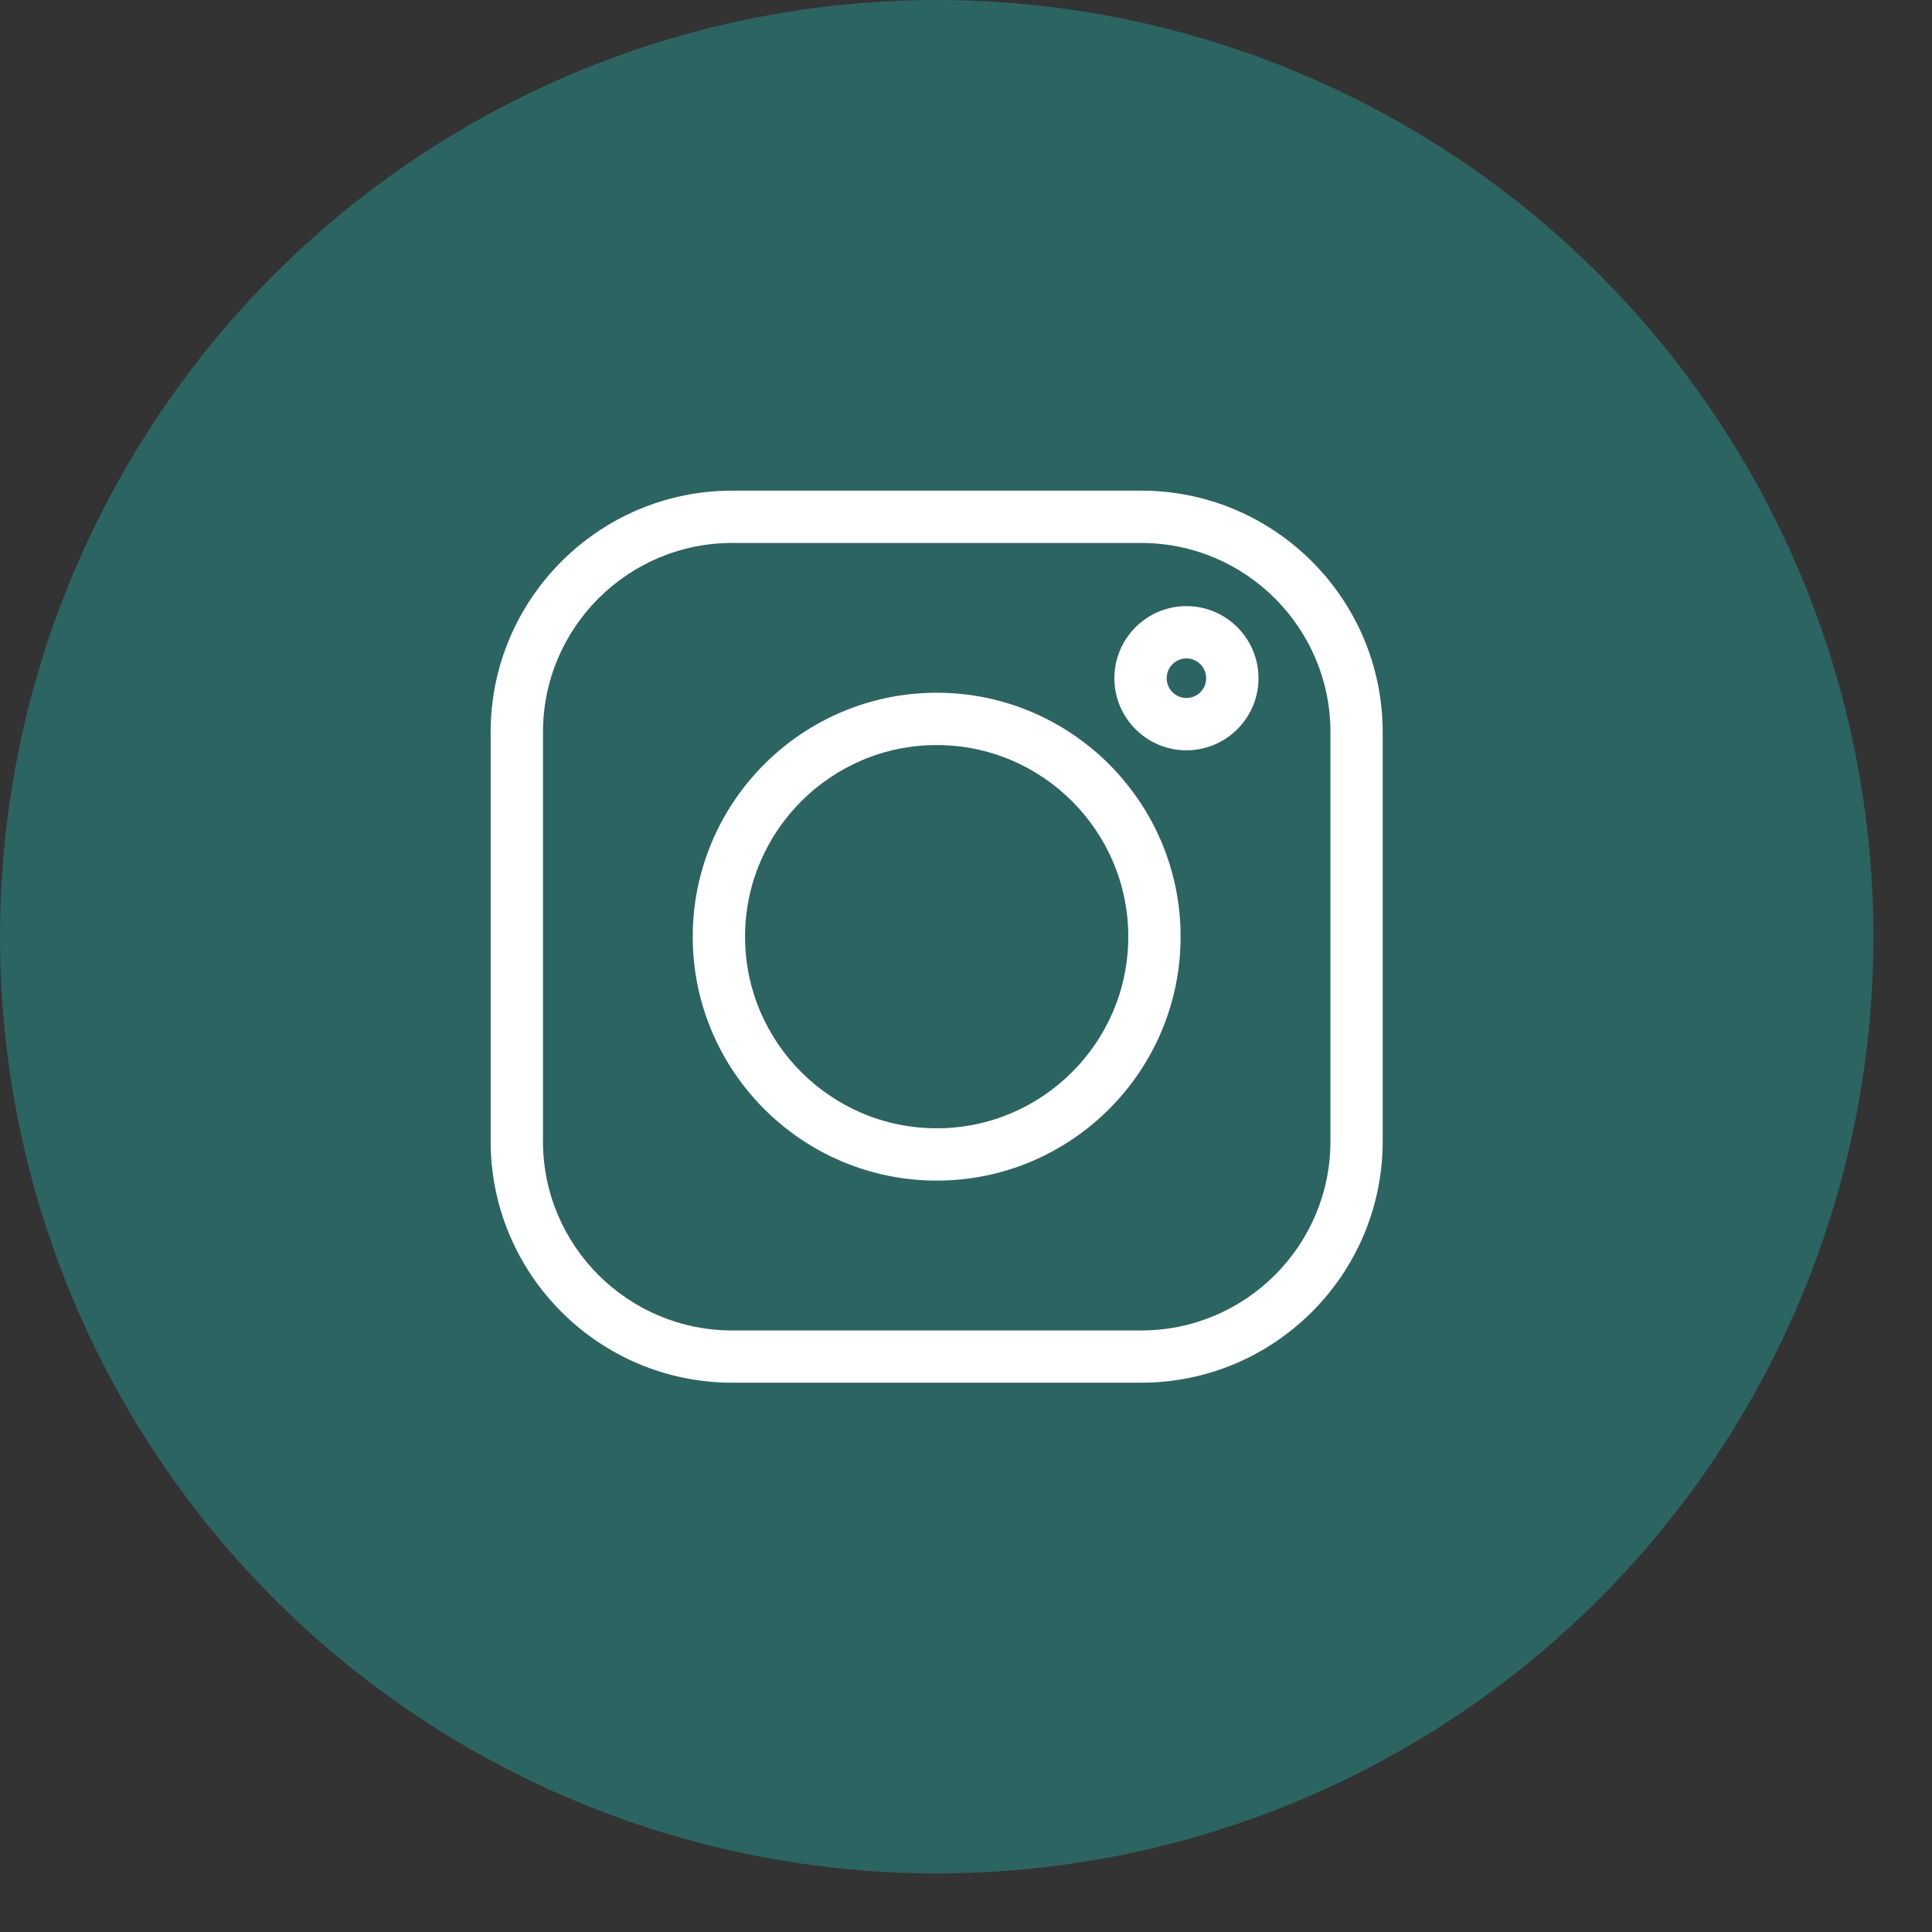 <svg width="25" height="25" viewBox="0 0 25 25" fill="none" xmlns="http://www.w3.org/2000/svg">
<rect x="0" y="0" width="25" height="25" fill="#333333" stroke="none"/>
<circle cx="12.121" cy="12.121" r="12.121" fill="#2C6462"/>
<g clip-path="url(#clip0_0_1)">
<path d="M14.768 6.349H9.474C7.751 6.349 6.349 7.751 6.349 9.474V14.768C6.349 16.491 7.751 17.892 9.474 17.892H14.768C16.491 17.892 17.892 16.491 17.892 14.768V9.474C17.892 7.751 16.491 6.349 14.768 6.349ZM17.216 14.768C17.216 16.118 16.118 17.216 14.768 17.216H9.474C8.124 17.216 7.026 16.118 7.026 14.768V9.474C7.026 8.124 8.124 7.026 9.474 7.026H14.768C16.118 7.026 17.216 8.124 17.216 9.474V14.768Z" fill="white"/>
<path d="M12.121 8.964C10.38 8.964 8.964 10.38 8.964 12.121C8.964 13.861 10.38 15.277 12.121 15.277C13.861 15.277 15.277 13.861 15.277 12.121C15.277 10.38 13.861 8.964 12.121 8.964ZM12.121 14.6C10.754 14.6 9.641 13.488 9.641 12.121C9.641 10.754 10.754 9.641 12.121 9.641C13.488 9.641 14.6 10.754 14.6 12.121C14.6 13.488 13.488 14.6 12.121 14.6Z" fill="white"/>
<path d="M15.352 7.843C14.838 7.843 14.42 8.262 14.42 8.776C14.42 9.29 14.838 9.709 15.352 9.709C15.867 9.709 16.285 9.29 16.285 8.776C16.285 8.262 15.867 7.843 15.352 7.843ZM15.352 9.032C15.211 9.032 15.097 8.917 15.097 8.776C15.097 8.635 15.211 8.52 15.352 8.52C15.494 8.52 15.608 8.635 15.608 8.776C15.608 8.917 15.494 9.032 15.352 9.032Z" fill="white"/>
</g>
<defs>
<clipPath id="clip0_0_1">
<rect width="11.543" height="11.543" fill="white" transform="translate(6.349 6.349)"/>
</clipPath>
</defs>
</svg>
